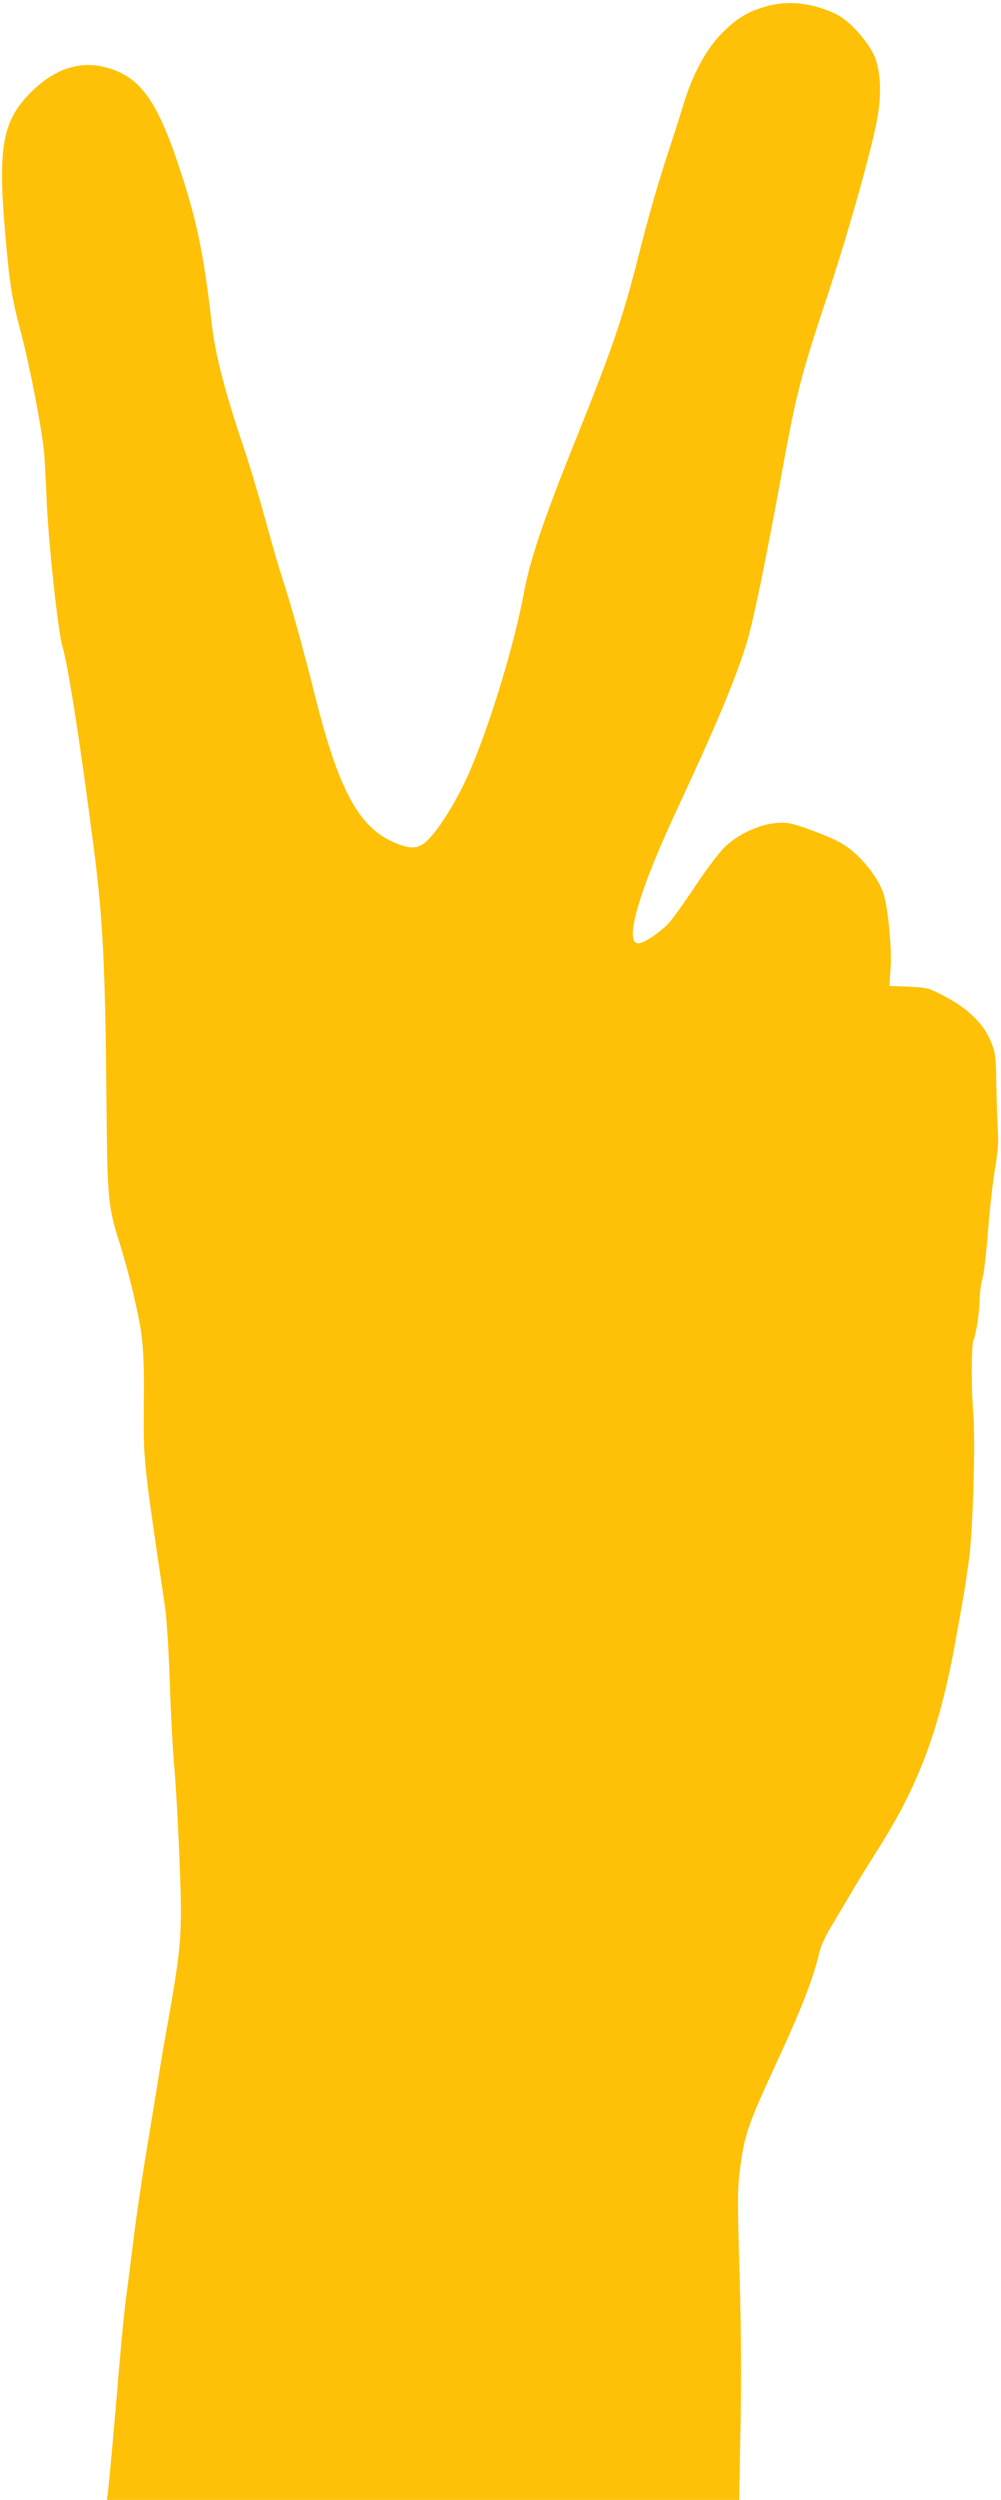 <?xml version="1.0" standalone="no"?>
<!DOCTYPE svg PUBLIC "-//W3C//DTD SVG 20010904//EN"
 "http://www.w3.org/TR/2001/REC-SVG-20010904/DTD/svg10.dtd">
<svg version="1.0" xmlns="http://www.w3.org/2000/svg"
 width="513pt" height="1280pt" viewBox="0 0 513 1280"
 preserveAspectRatio="xMidYMid meet">
<g transform="translate(0,1280) scale(0.1,-0.1)"
fill="#ffc107" stroke="none">
<path d="M3945 12772 c-106 -27 -163 -60 -241 -138 -85 -84 -155 -214 -204
-377 -17 -56 -60 -190 -95 -297 -35 -107 -91 -305 -125 -440 -86 -342 -138
-495 -327 -965 -166 -411 -237 -622 -268 -790 -53 -288 -197 -749 -304 -972
-72 -148 -157 -275 -211 -313 -39 -28 -79 -25 -158 10 -176 80 -278 271 -397
745 -64 255 -128 484 -170 610 -13 39 -51 169 -84 290 -33 121 -83 288 -111
370 -95 280 -148 484 -165 638 -41 362 -79 541 -172 817 -114 338 -202 453
-378 497 -130 32 -258 -12 -374 -127 -147 -145 -172 -280 -136 -707 25 -287
33 -338 84 -533 44 -166 101 -463 116 -595 3 -27 10 -151 15 -275 10 -217 58
-656 80 -730 29 -96 92 -500 161 -1035 47 -366 59 -608 65 -1335 4 -452 9
-502 65 -679 47 -147 98 -360 114 -473 10 -73 14 -180 12 -358 -2 -291 -4
-277 109 -1040 8 -52 19 -223 24 -380 5 -157 16 -364 25 -460 8 -96 20 -312
26 -480 14 -347 8 -417 -57 -785 -20 -110 -42 -238 -49 -285 -7 -47 -29 -179
-48 -295 -41 -244 -69 -435 -92 -625 -9 -74 -23 -182 -31 -240 -7 -58 -23
-215 -34 -350 -23 -277 -48 -552 -56 -622 l-6 -48 1620 0 1620 0 7 372 c5 238
3 525 -5 793 -11 376 -11 433 4 542 22 163 42 222 186 532 125 271 184 421
215 548 12 52 35 102 79 173 33 55 78 131 100 168 21 37 77 127 124 201 214
337 319 621 402 1086 23 127 43 244 46 260 2 17 11 80 20 140 20 140 34 613
22 748 -11 121 -10 354 1 376 13 26 31 143 31 205 0 32 7 81 15 109 8 29 21
142 29 252 9 110 25 252 36 315 14 80 18 138 14 190 -3 41 -6 147 -8 235 -2
149 -4 164 -30 227 -36 87 -118 166 -237 228 -80 42 -89 44 -182 48 l-99 4 6
87 c8 101 -14 324 -38 391 -36 98 -138 215 -229 261 -64 33 -208 86 -253 94
-100 16 -246 -39 -333 -125 -25 -25 -90 -110 -143 -190 -53 -80 -114 -165
-134 -189 -43 -50 -133 -111 -163 -111 -74 0 2 265 196 680 206 441 314 700
366 880 31 107 99 438 177 867 71 390 95 482 235 903 107 324 226 748 252 899
23 129 15 252 -21 325 -36 73 -126 171 -186 201 -111 56 -239 74 -345 47z"/>
</g>
</svg>
